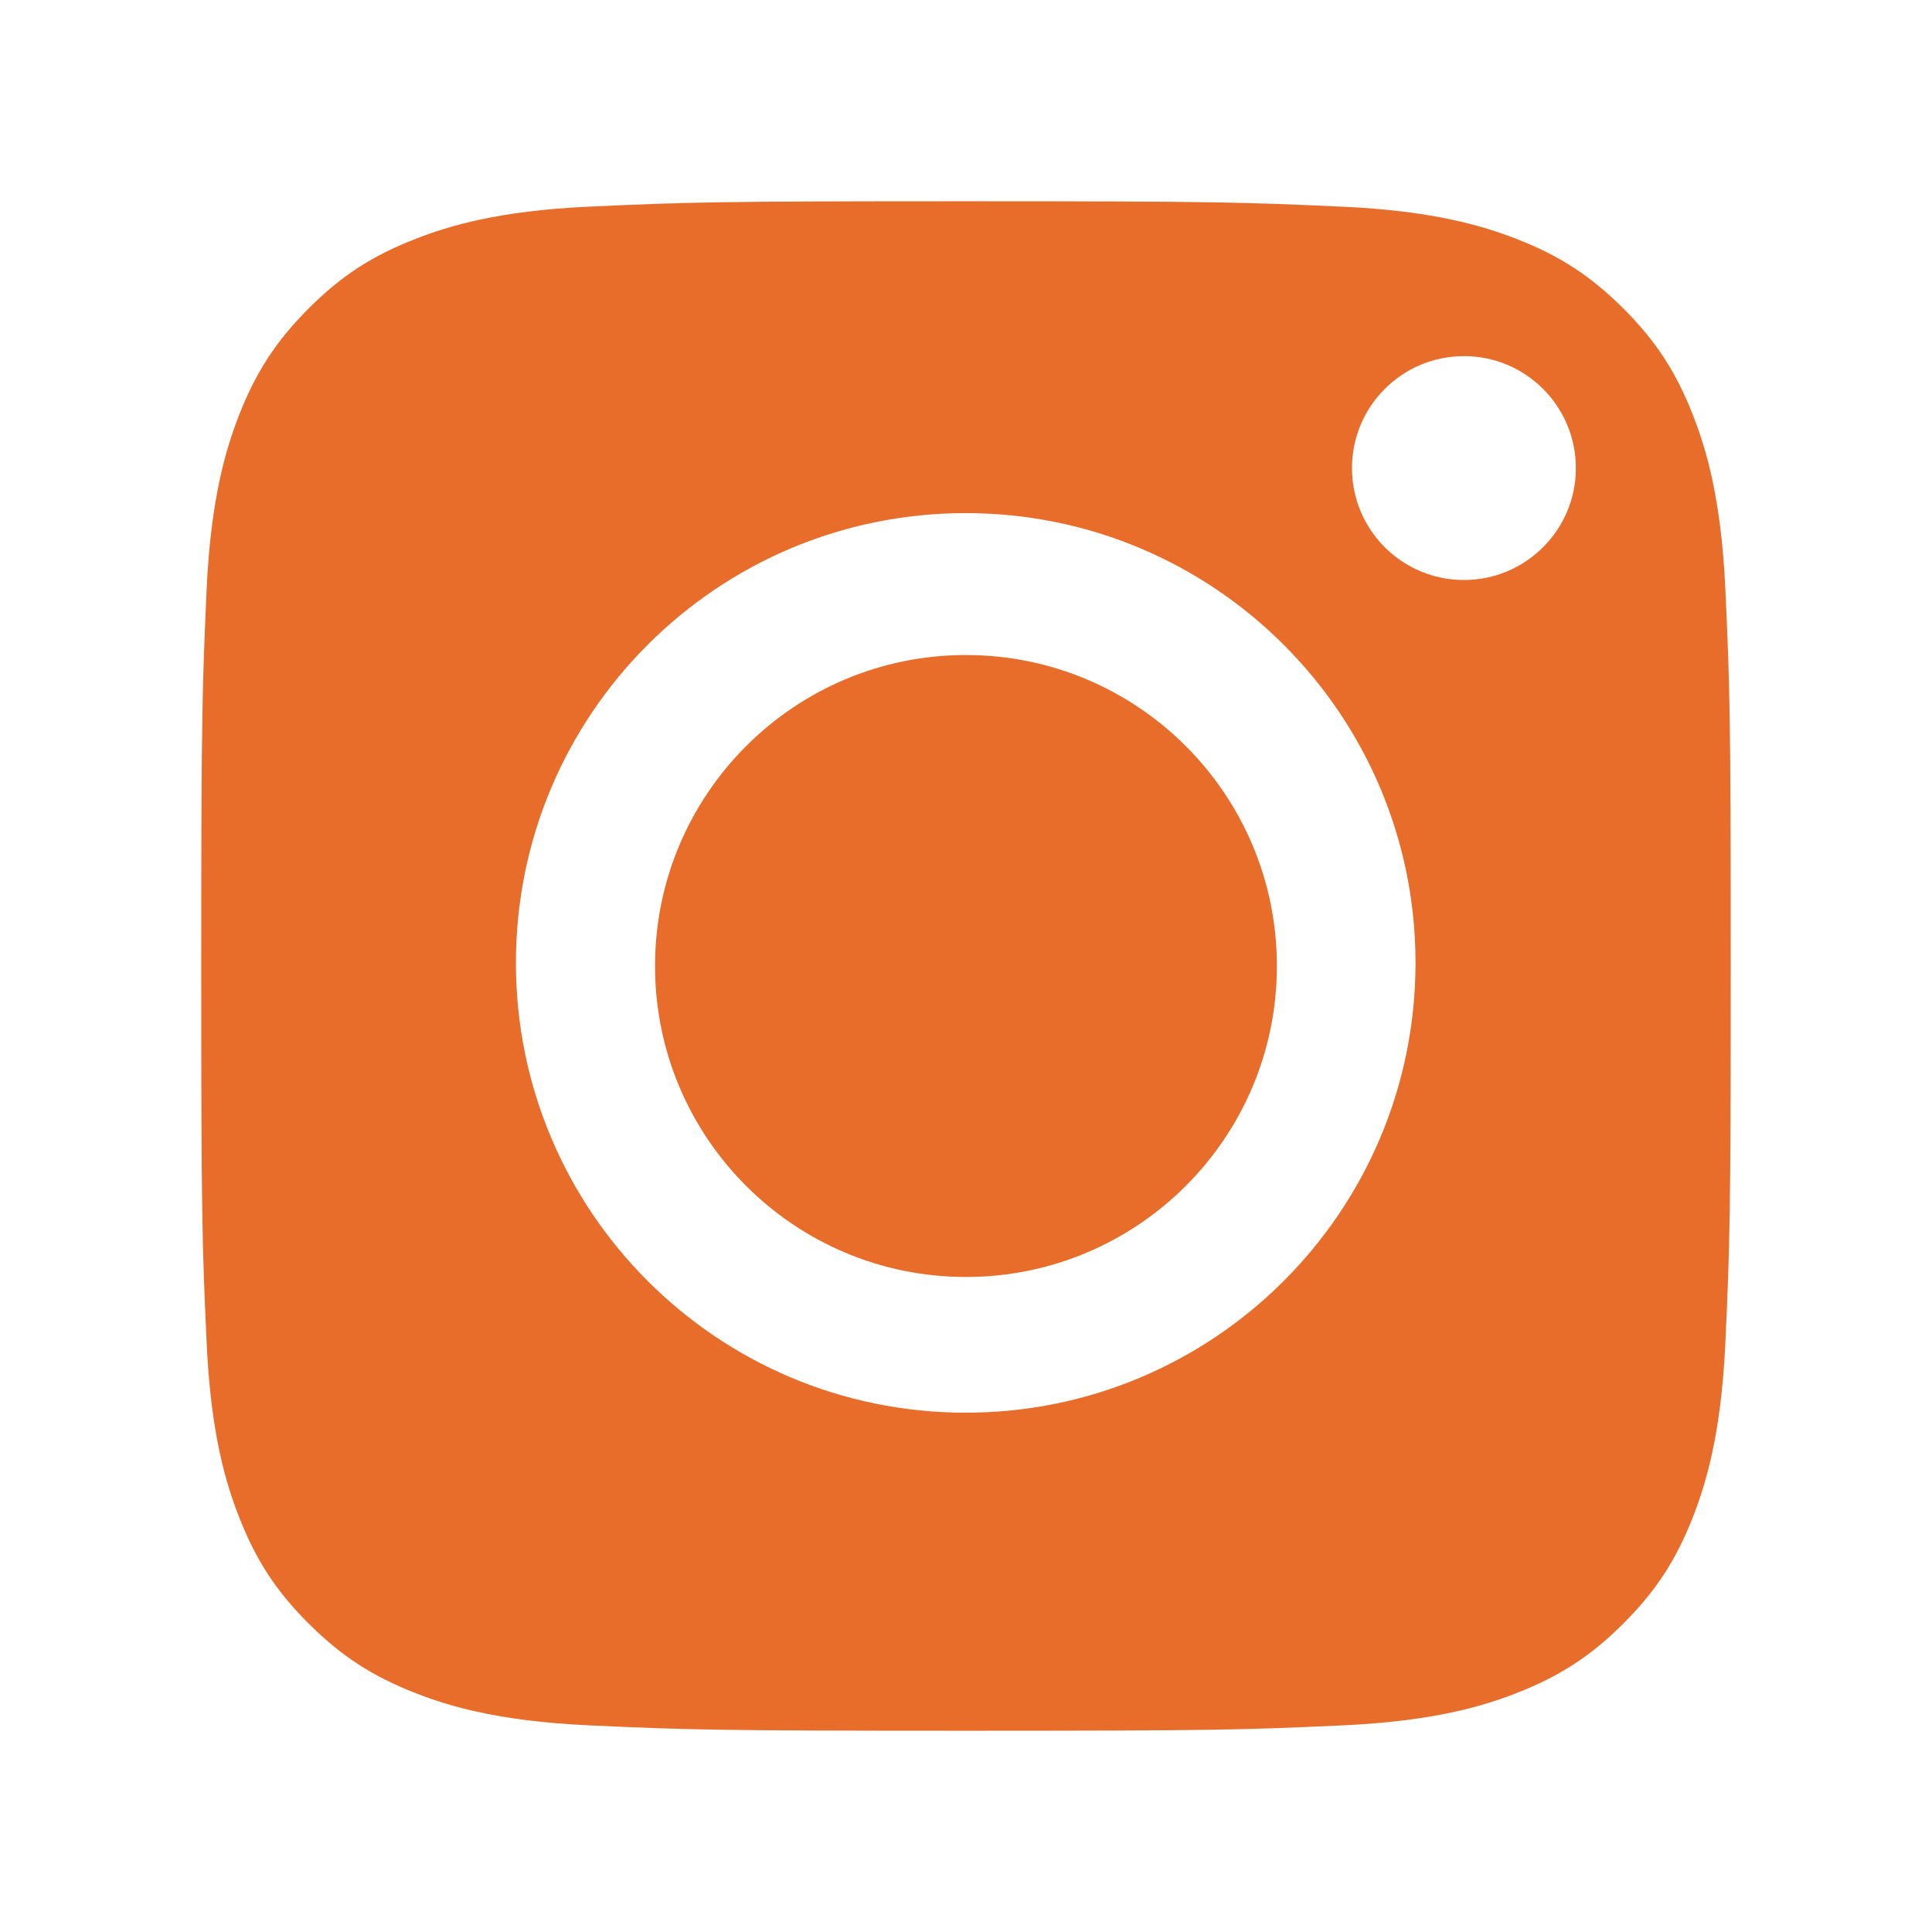 <?xml version="1.0" encoding="UTF-8"?>
<svg width="24px" height="24px" viewBox="0 0 24 24" version="1.1" xmlns="http://www.w3.org/2000/svg" xmlns:xlink="http://www.w3.org/1999/xlink">
    <title>Instagram-logo</title>
    <g id="Final" stroke="none" stroke-width="1" fill="none" fill-rule="evenodd">
        <g id="Use-Cases-Education" transform="translate(-215, -14471)">
            <g id="Group-2687" transform="translate(0, 14078)">
                <g id="Instagram-logo" transform="translate(215, 393)">
                    <path d="M24,0 L24,24 L0,24 L0,0 L24,0 Z" id="Rectangle"></path>
                    <path d="M15.862,12 C15.862,14.133 14.133,15.863 11.999,15.863 C9.866,15.863 8.137,14.133 8.137,12 C8.137,9.867 9.866,8.137 11.999,8.137 C14.133,8.137 15.862,9.867 15.862,12 Z M17.584,11.961 C17.584,8.875 15.082,6.374 11.996,6.374 C8.91,6.374 6.409,8.875 6.409,11.961 C6.409,15.047 8.91,17.549 11.996,17.549 C15.082,17.549 17.584,15.047 17.584,11.961 Z M19.576,5.815 C19.576,5.047 18.954,4.424 18.186,4.424 C17.418,4.424 16.795,5.046 16.795,5.814 C16.794,6.582 17.417,7.205 18.185,7.205 C18.953,7.205 19.576,6.583 19.576,5.815 Z M3.833,20.167 C3.427,19.762 3.176,19.376 2.966,18.835 C2.807,18.427 2.619,17.813 2.567,16.683 C2.511,15.462 2.5,15.095 2.5,12 C2.5,8.906 2.512,8.54 2.567,7.318 C2.619,6.188 2.808,5.575 2.966,5.166 C3.177,4.625 3.428,4.239 3.833,3.833 C4.238,3.427 4.624,3.176 5.166,2.966 C5.574,2.807 6.188,2.619 7.318,2.567 C8.539,2.511 8.906,2.5 11.999,2.5 C15.093,2.5 15.46,2.512 16.682,2.568 C17.812,2.619 18.425,2.809 18.834,2.966 C19.375,3.176 19.761,3.428 20.167,3.833 C20.573,4.238 20.823,4.625 21.034,5.166 C21.193,5.574 21.381,6.188 21.433,7.318 C21.489,8.54 21.5,8.906 21.5,12.001 C21.5,15.095 21.489,15.461 21.433,16.683 C21.381,17.813 21.192,18.427 21.034,18.835 C20.823,19.376 20.572,19.762 20.167,20.167 C19.762,20.572 19.375,20.823 18.834,21.034 C18.426,21.193 17.812,21.381 16.682,21.433 C15.461,21.489 15.094,21.5 11.999,21.5 C8.905,21.5 8.539,21.489 7.318,21.433 C6.188,21.381 5.574,21.193 5.166,21.034 C4.625,20.823 4.239,20.572 3.833,20.167 Z" id="Shape" fill="#E86D2A"></path>
                </g>
            </g>
        </g>
    </g>
</svg>
